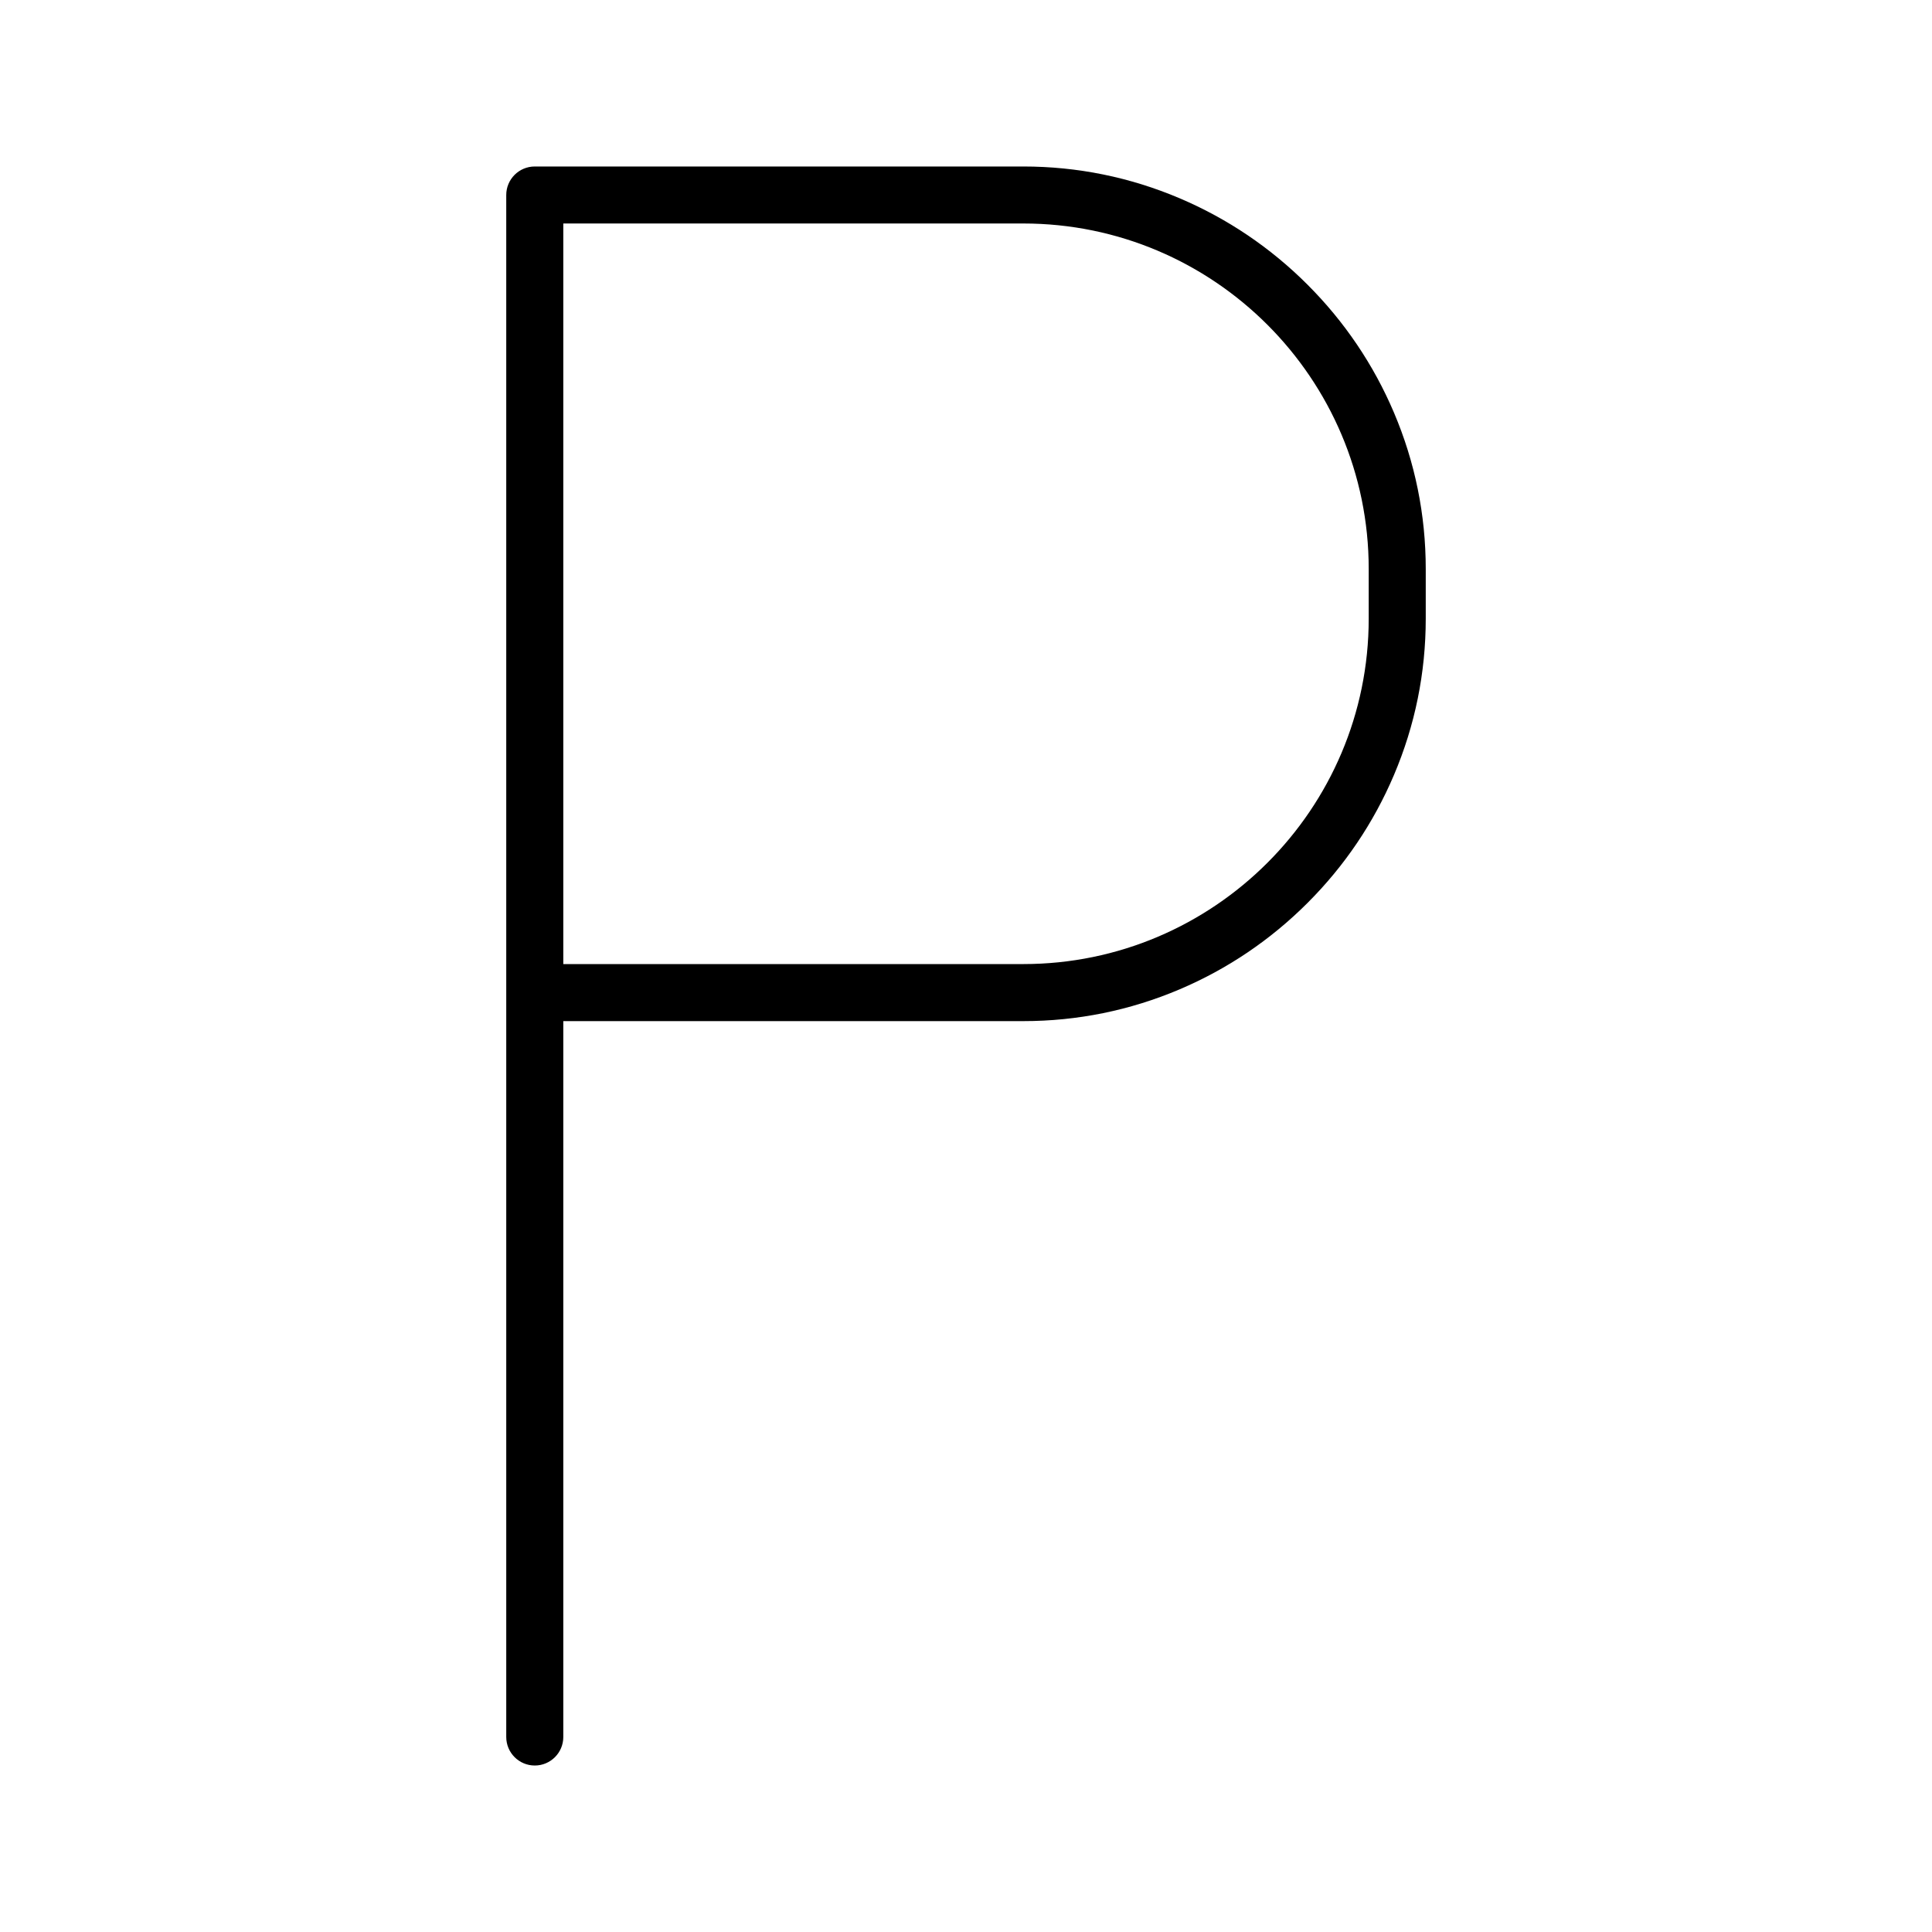 <?xml version="1.0" encoding="UTF-8"?>
<!-- Uploaded to: SVG Repo, www.svgrepo.com, Generator: SVG Repo Mixer Tools -->
<svg fill="#000000" width="800px" height="800px" version="1.1" viewBox="144 144 512 512" xmlns="http://www.w3.org/2000/svg">
 <path d="m285.72 611.88c-4.172 0-7.559-3.383-7.559-7.559v-408.64c0-4.172 3.383-7.559 7.559-7.559h129.46c14.34 0 28.281 2.832 41.434 8.422 12.688 5.391 24.094 13.094 33.898 22.902 9.809 9.809 17.512 21.215 22.902 33.898 5.59 13.152 8.422 27.094 8.422 41.434v13.172c0 14.34-2.832 28.281-8.422 41.434-5.391 12.688-13.094 24.094-22.902 33.898-9.809 9.809-21.215 17.512-33.898 22.902-13.152 5.59-27.094 8.422-41.434 8.422l-121.9 0.004v189.71c0 4.176-3.387 7.559-7.559 7.559zm7.559-212.39h121.9c50.477 0 91.543-41.066 91.543-91.547v-13.172c0-50.477-41.066-91.543-91.543-91.543h-121.9z"/>
</svg>